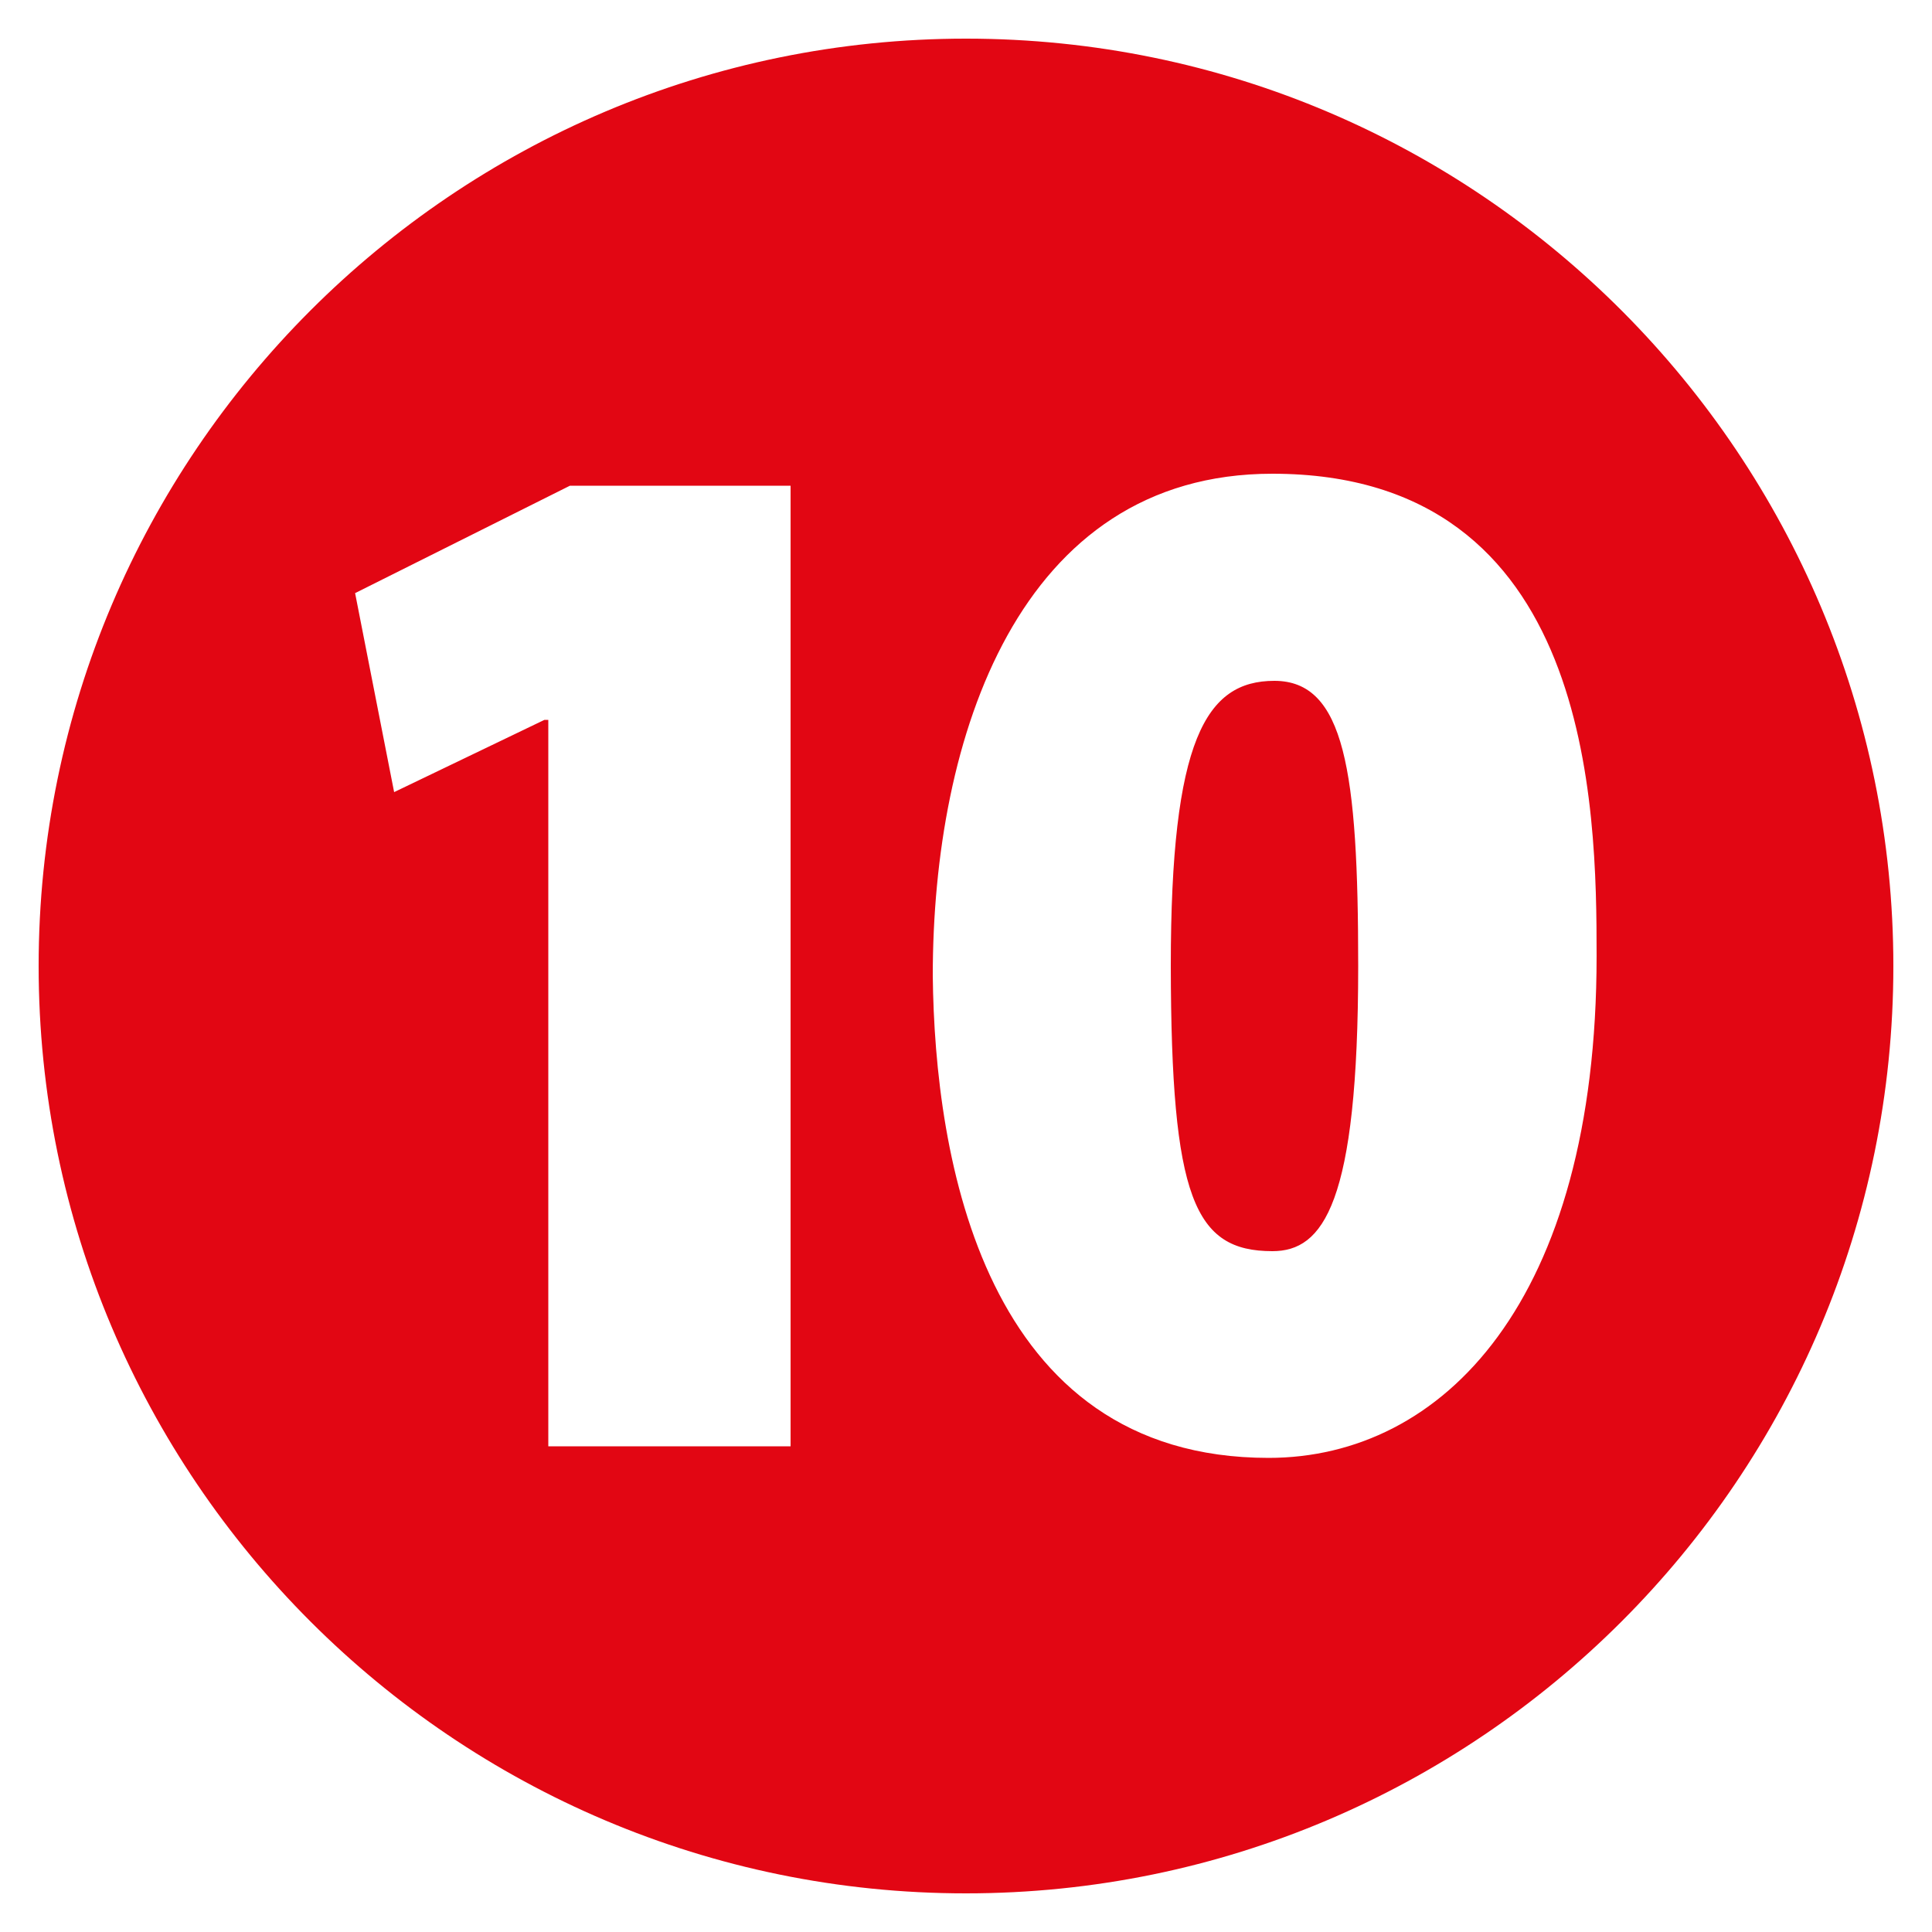 <?xml version="1.0" encoding="utf-8"?>
<!-- Generator: Adobe Illustrator 21.1.0, SVG Export Plug-In . SVG Version: 6.00 Build 0)  -->
<svg version="1.1" id="Ebene_1" xmlns="http://www.w3.org/2000/svg" xmlns:xlink="http://www.w3.org/1999/xlink" x="0px" y="0px"
	 viewBox="0 0 50 50" style="enable-background:new 0 0 50 50;" xml:space="preserve">
<style type="text/css">
	.st0{fill:#E20613;}
</style>
<path class="st0" d="M32.93,32.38c1.31,0,2.22-1.21,2.22-7.38c0-5.05-0.35-7.38-2.17-7.38c-1.77,0-2.68,1.52-2.68,7.38
	C30.31,31.01,30.91,32.38,32.93,32.38 M32.83,37.73c-7.38,0-8.64-7.78-8.69-12.48c0-6.16,2.22-12.99,8.79-12.99
	c8.29,0,8.39,8.64,8.39,12.48C41.32,33.69,37.33,37.73,32.83,37.73 M14.19,18.63h-0.1L10.2,20.5l-1.01-5.15l5.56-2.78h5.71v24.86
	h-6.27V18.63z M25,1C11.76,1,1,11.76,1,25s10.76,24,24,24s24-10.76,24-24C49,11.86,38.34,1,25,1"/>
</svg>
